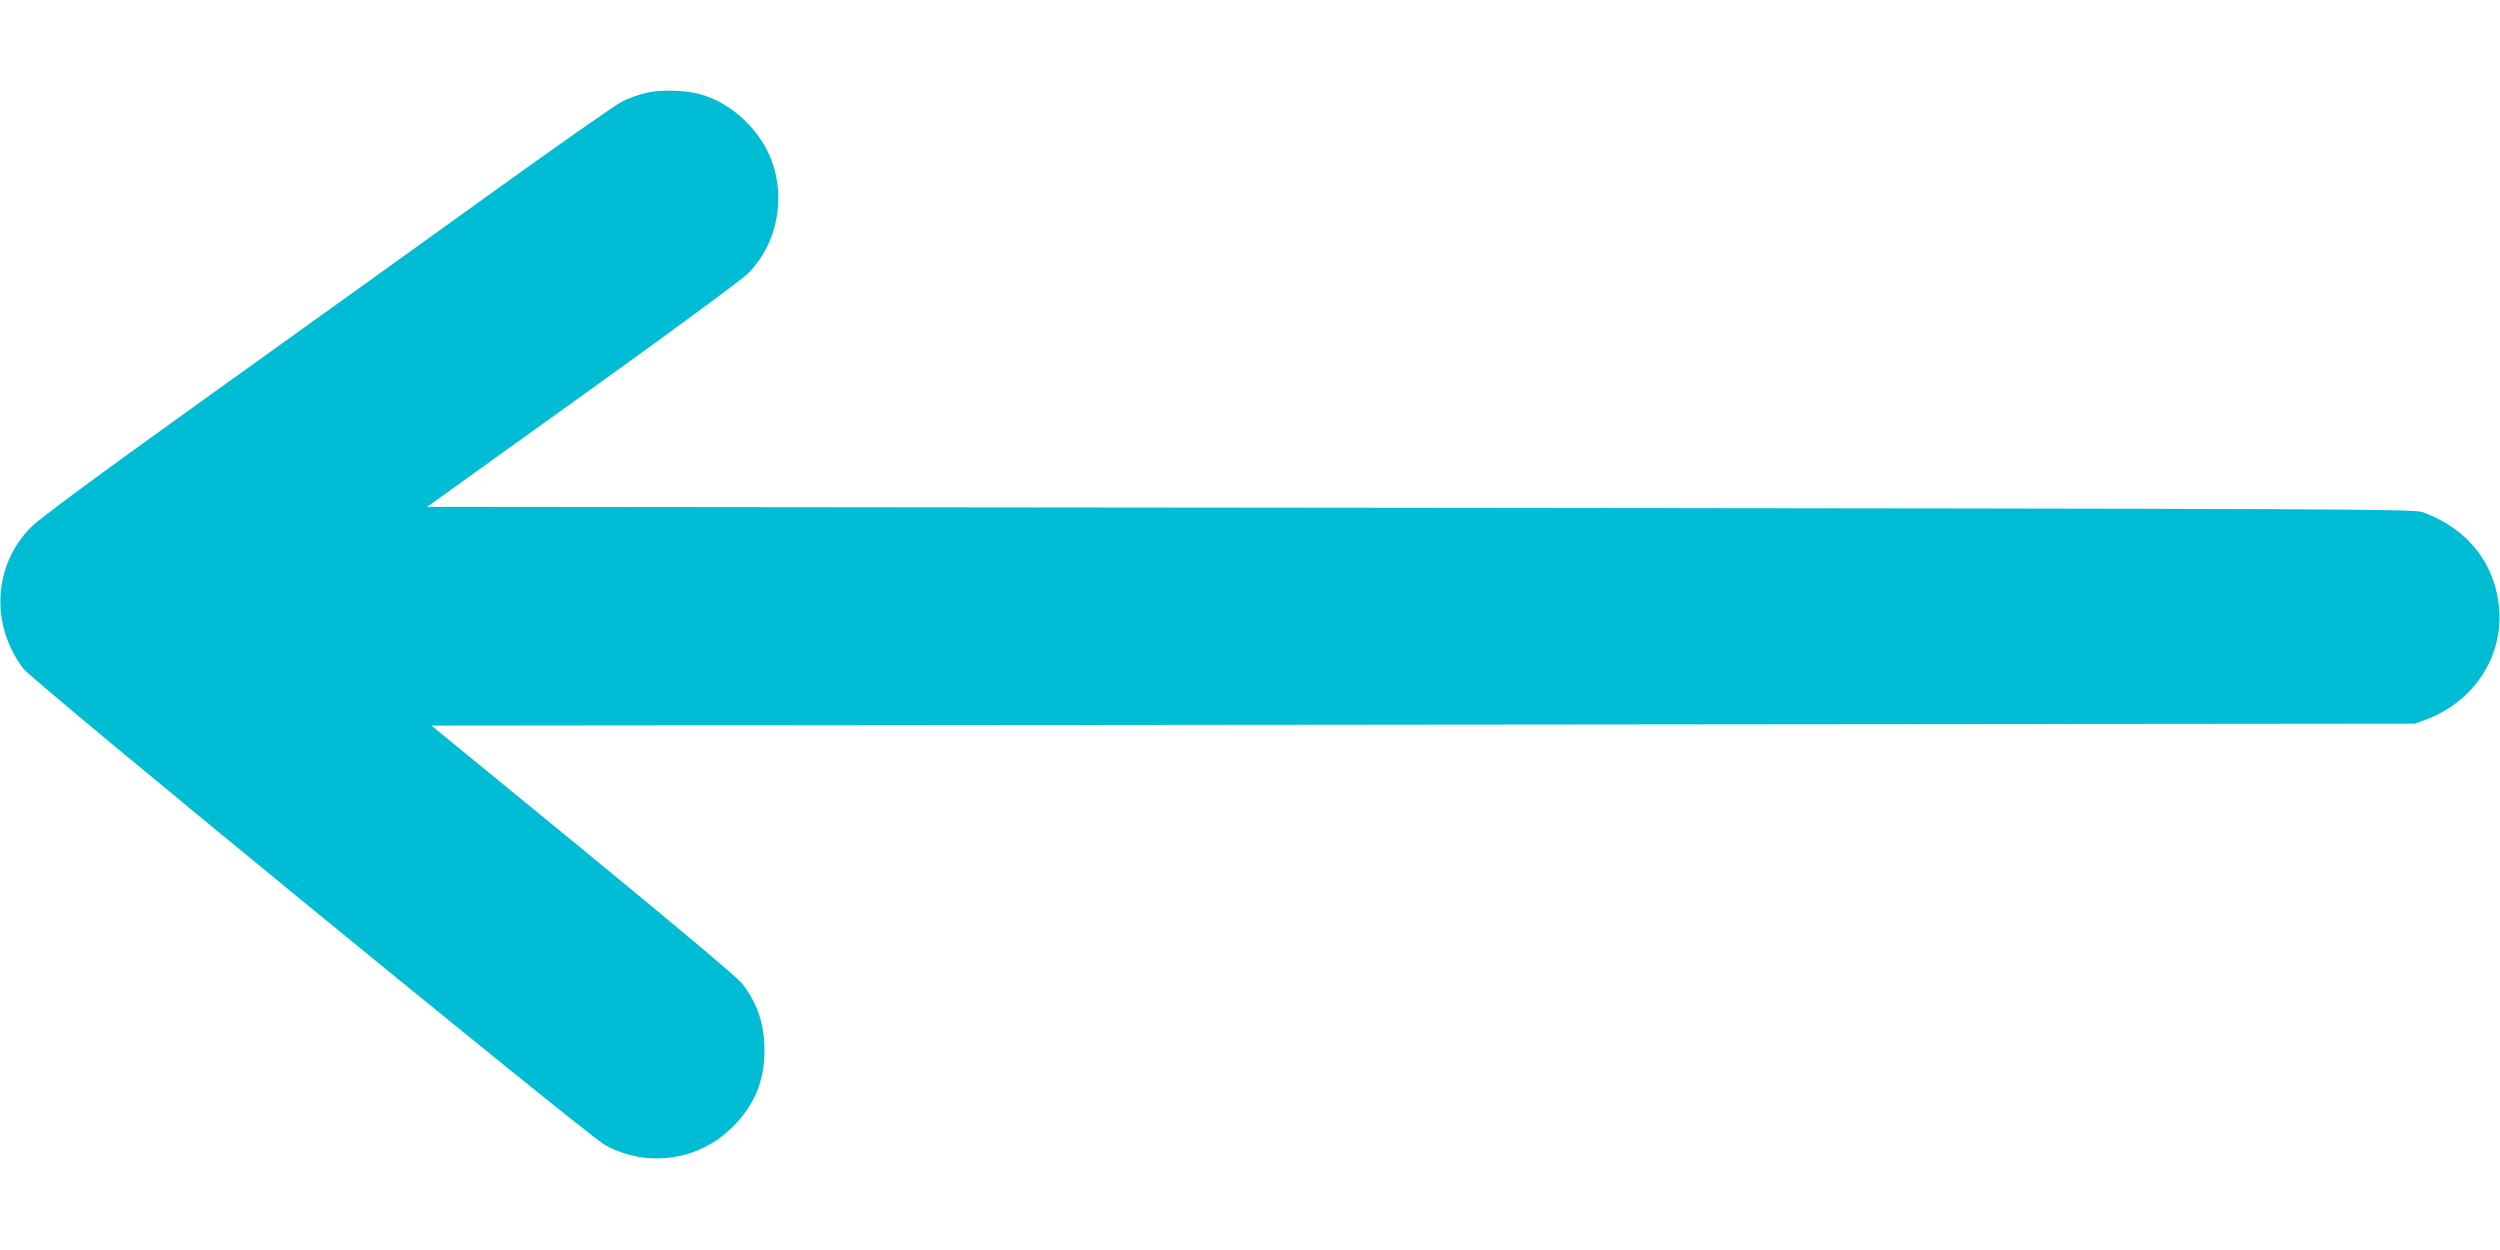 <?xml version="1.0" standalone="no"?>
<!DOCTYPE svg PUBLIC "-//W3C//DTD SVG 20010904//EN"
 "http://www.w3.org/TR/2001/REC-SVG-20010904/DTD/svg10.dtd">
<svg version="1.0" xmlns="http://www.w3.org/2000/svg"
 width="1280pt" height="640pt" viewBox="0 0 1280 640"
 preserveAspectRatio="xMidYMid meet">
<g transform="translate(0,640) scale(0.1,-0.1)"
fill="#00bcd4" stroke="none">
<path d="M3310 5925 c-36 -8 -92 -28 -125 -45 -33 -16 -352 -240 -710 -498
-357 -257 -1010 -726 -1450 -1041 -536 -384 -822 -596 -866 -640 -193 -194
-210 -498 -40 -724 48 -65 2884 -2387 2978 -2439 216 -119 480 -82 655 93 111
111 164 239 162 394 -1 133 -35 235 -113 338 -22 29 -331 289 -814 685 l-778
637 5078 5 5078 5 59 22 c241 91 391 319 372 563 -18 233 -162 415 -393 498
-45 16 -369 17 -5132 22 l-5084 5 794 570 c445 319 818 594 849 625 176 177
206 470 70 678 -74 114 -185 200 -306 237 -72 23 -207 28 -284 10z"/>
</g>
</svg>
